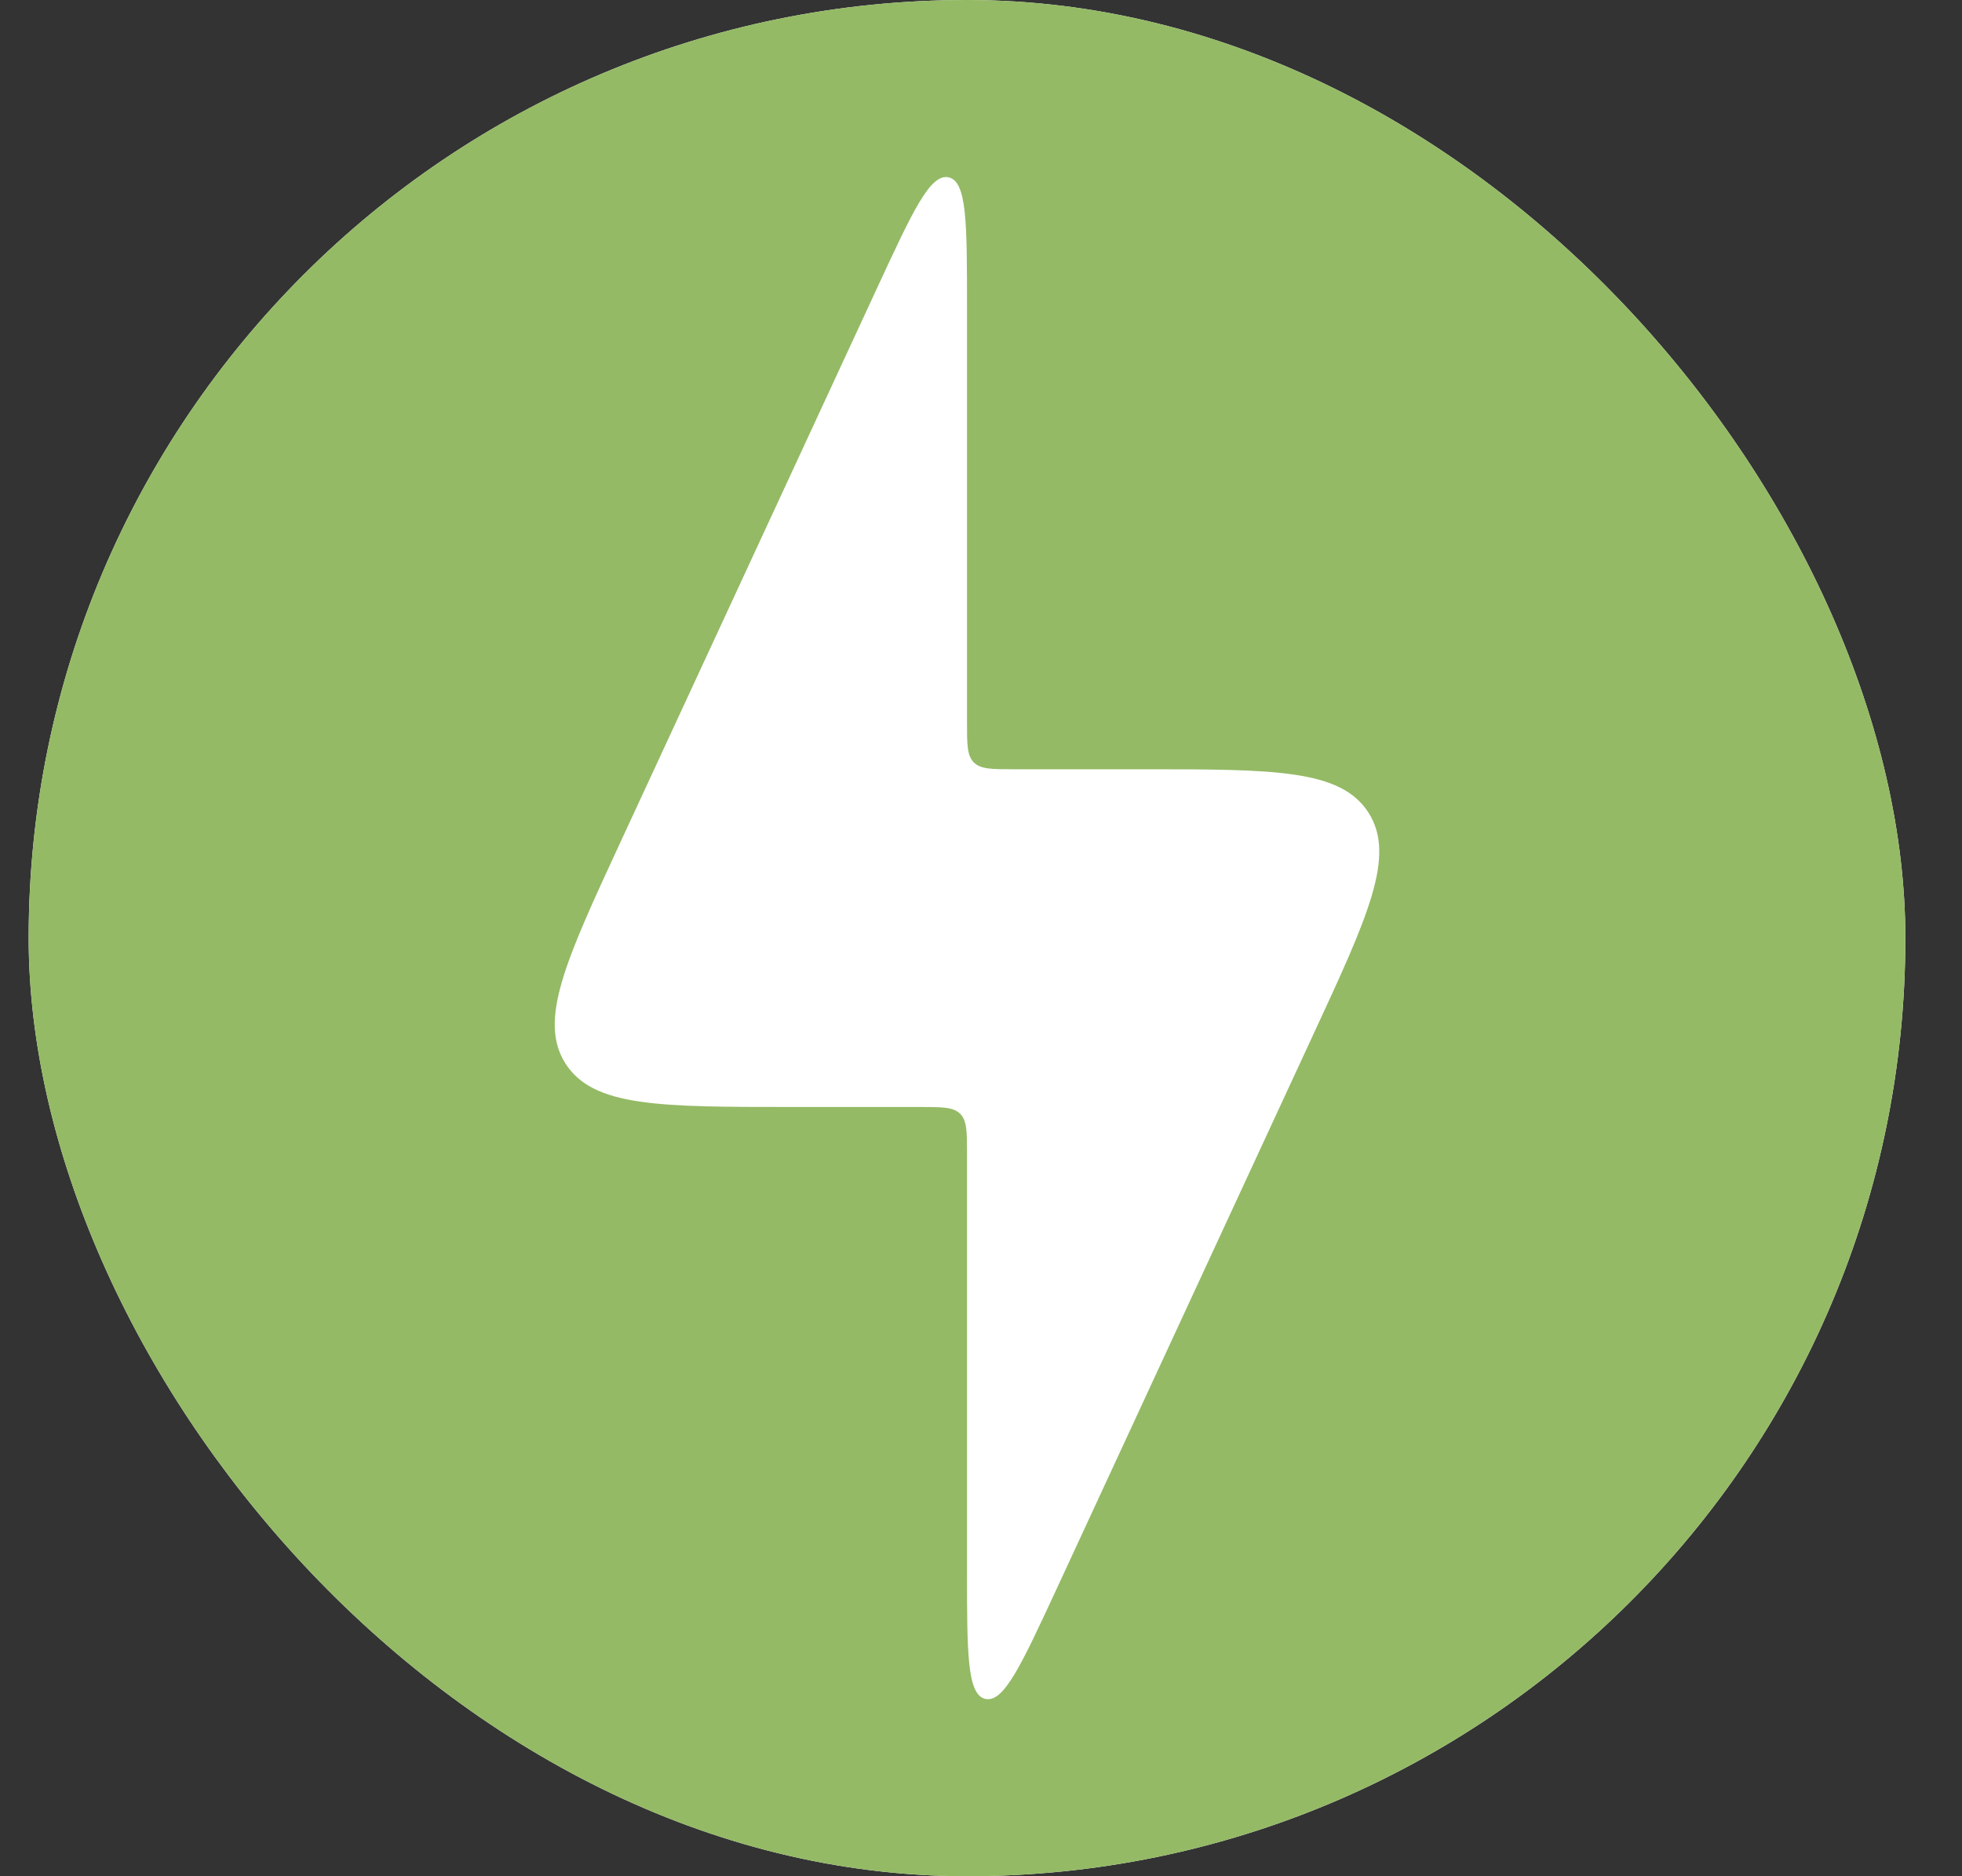 <svg xmlns="http://www.w3.org/2000/svg" width="23" height="22" viewBox="0 0 23 22" fill="none"><rect x="0" y="0" width="23" height="22" fill="#333333" stroke="none"/><g clip-path="url(#clip0_4622_2793)"><rect x="0.336" width="22" height="22" rx="11" fill="white"></rect><path fill-rule="evenodd" clip-rule="evenodd" d="M11.336 22C17.411 22 22.336 17.075 22.336 11C22.336 4.925 17.411 0 11.336 0C5.261 0 0.336 4.925 0.336 11C0.336 17.075 5.261 22 11.336 22ZM9.279 12.98H10.786C11.046 12.98 11.175 12.98 11.256 13.06C11.336 13.141 11.336 13.27 11.336 13.53V18.403C11.336 19.382 11.336 19.873 11.552 19.921C11.768 19.967 11.973 19.523 12.385 18.634L15.389 12.144C16.041 10.738 16.366 10.035 16.042 9.528C15.717 9.021 14.942 9.02 13.393 9.02H11.886C11.626 9.02 11.496 9.02 11.416 8.94C11.336 8.859 11.336 8.73 11.336 8.47V3.597C11.336 2.618 11.336 2.127 11.12 2.079C10.904 2.033 10.699 2.477 10.287 3.366L7.282 9.856C6.631 11.262 6.306 11.965 6.63 12.472C6.955 12.979 7.73 12.98 9.279 12.98Z" fill="#94BA65"></path></g><defs><clipPath id="clip0_4622_2793"><rect x="0.336" width="22" height="22" rx="11" fill="white"></rect></clipPath></defs></svg>
